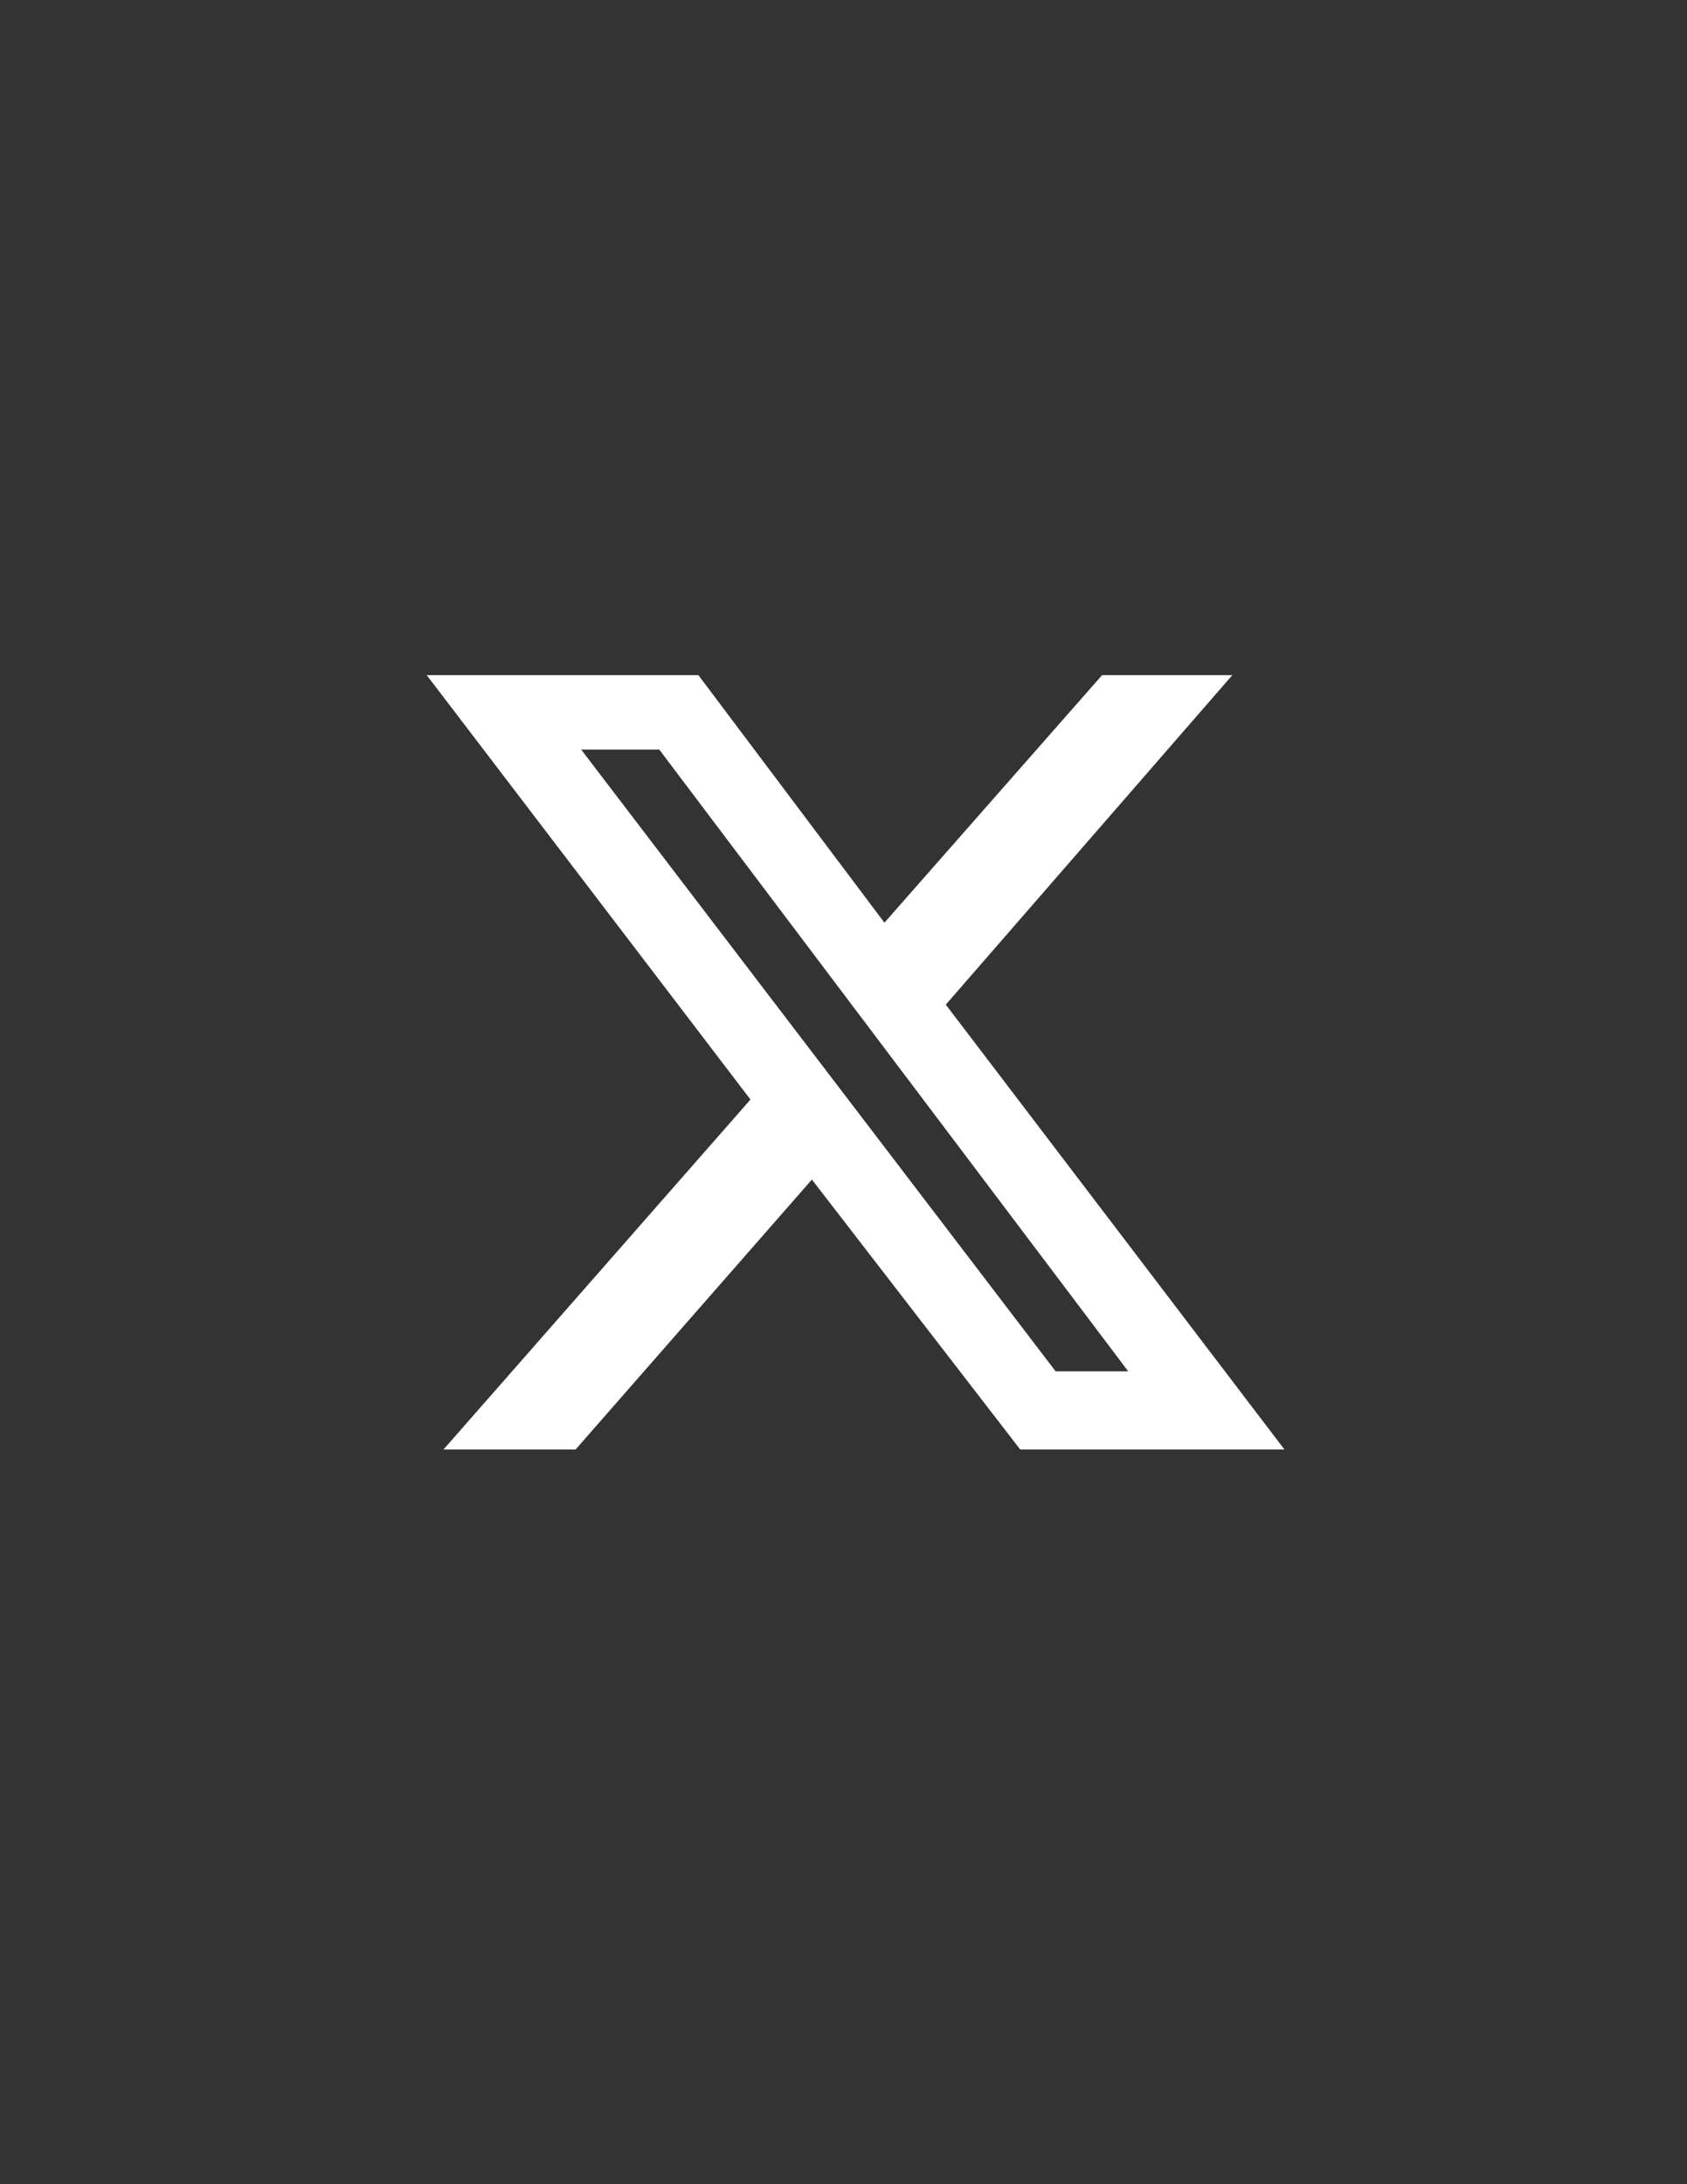 <svg width="34" height="44" viewBox="0 0 34 44" fill="none" xmlns="http://www.w3.org/2000/svg">
<rect x="0" y="0" width="34" height="44" fill="#333333" stroke="none"/>
<path d="M22.212 13.6H24.837L19.062 20.238L25.887 29.2H20.562L16.363 23.762L11.6 29.2H8.938L15.125 22.15L8.6 13.6H14.075L17.825 18.587L22.212 13.6ZM21.275 27.625H22.738L13.287 15.1H11.713L21.275 27.625Z" fill="white"/>
</svg>
